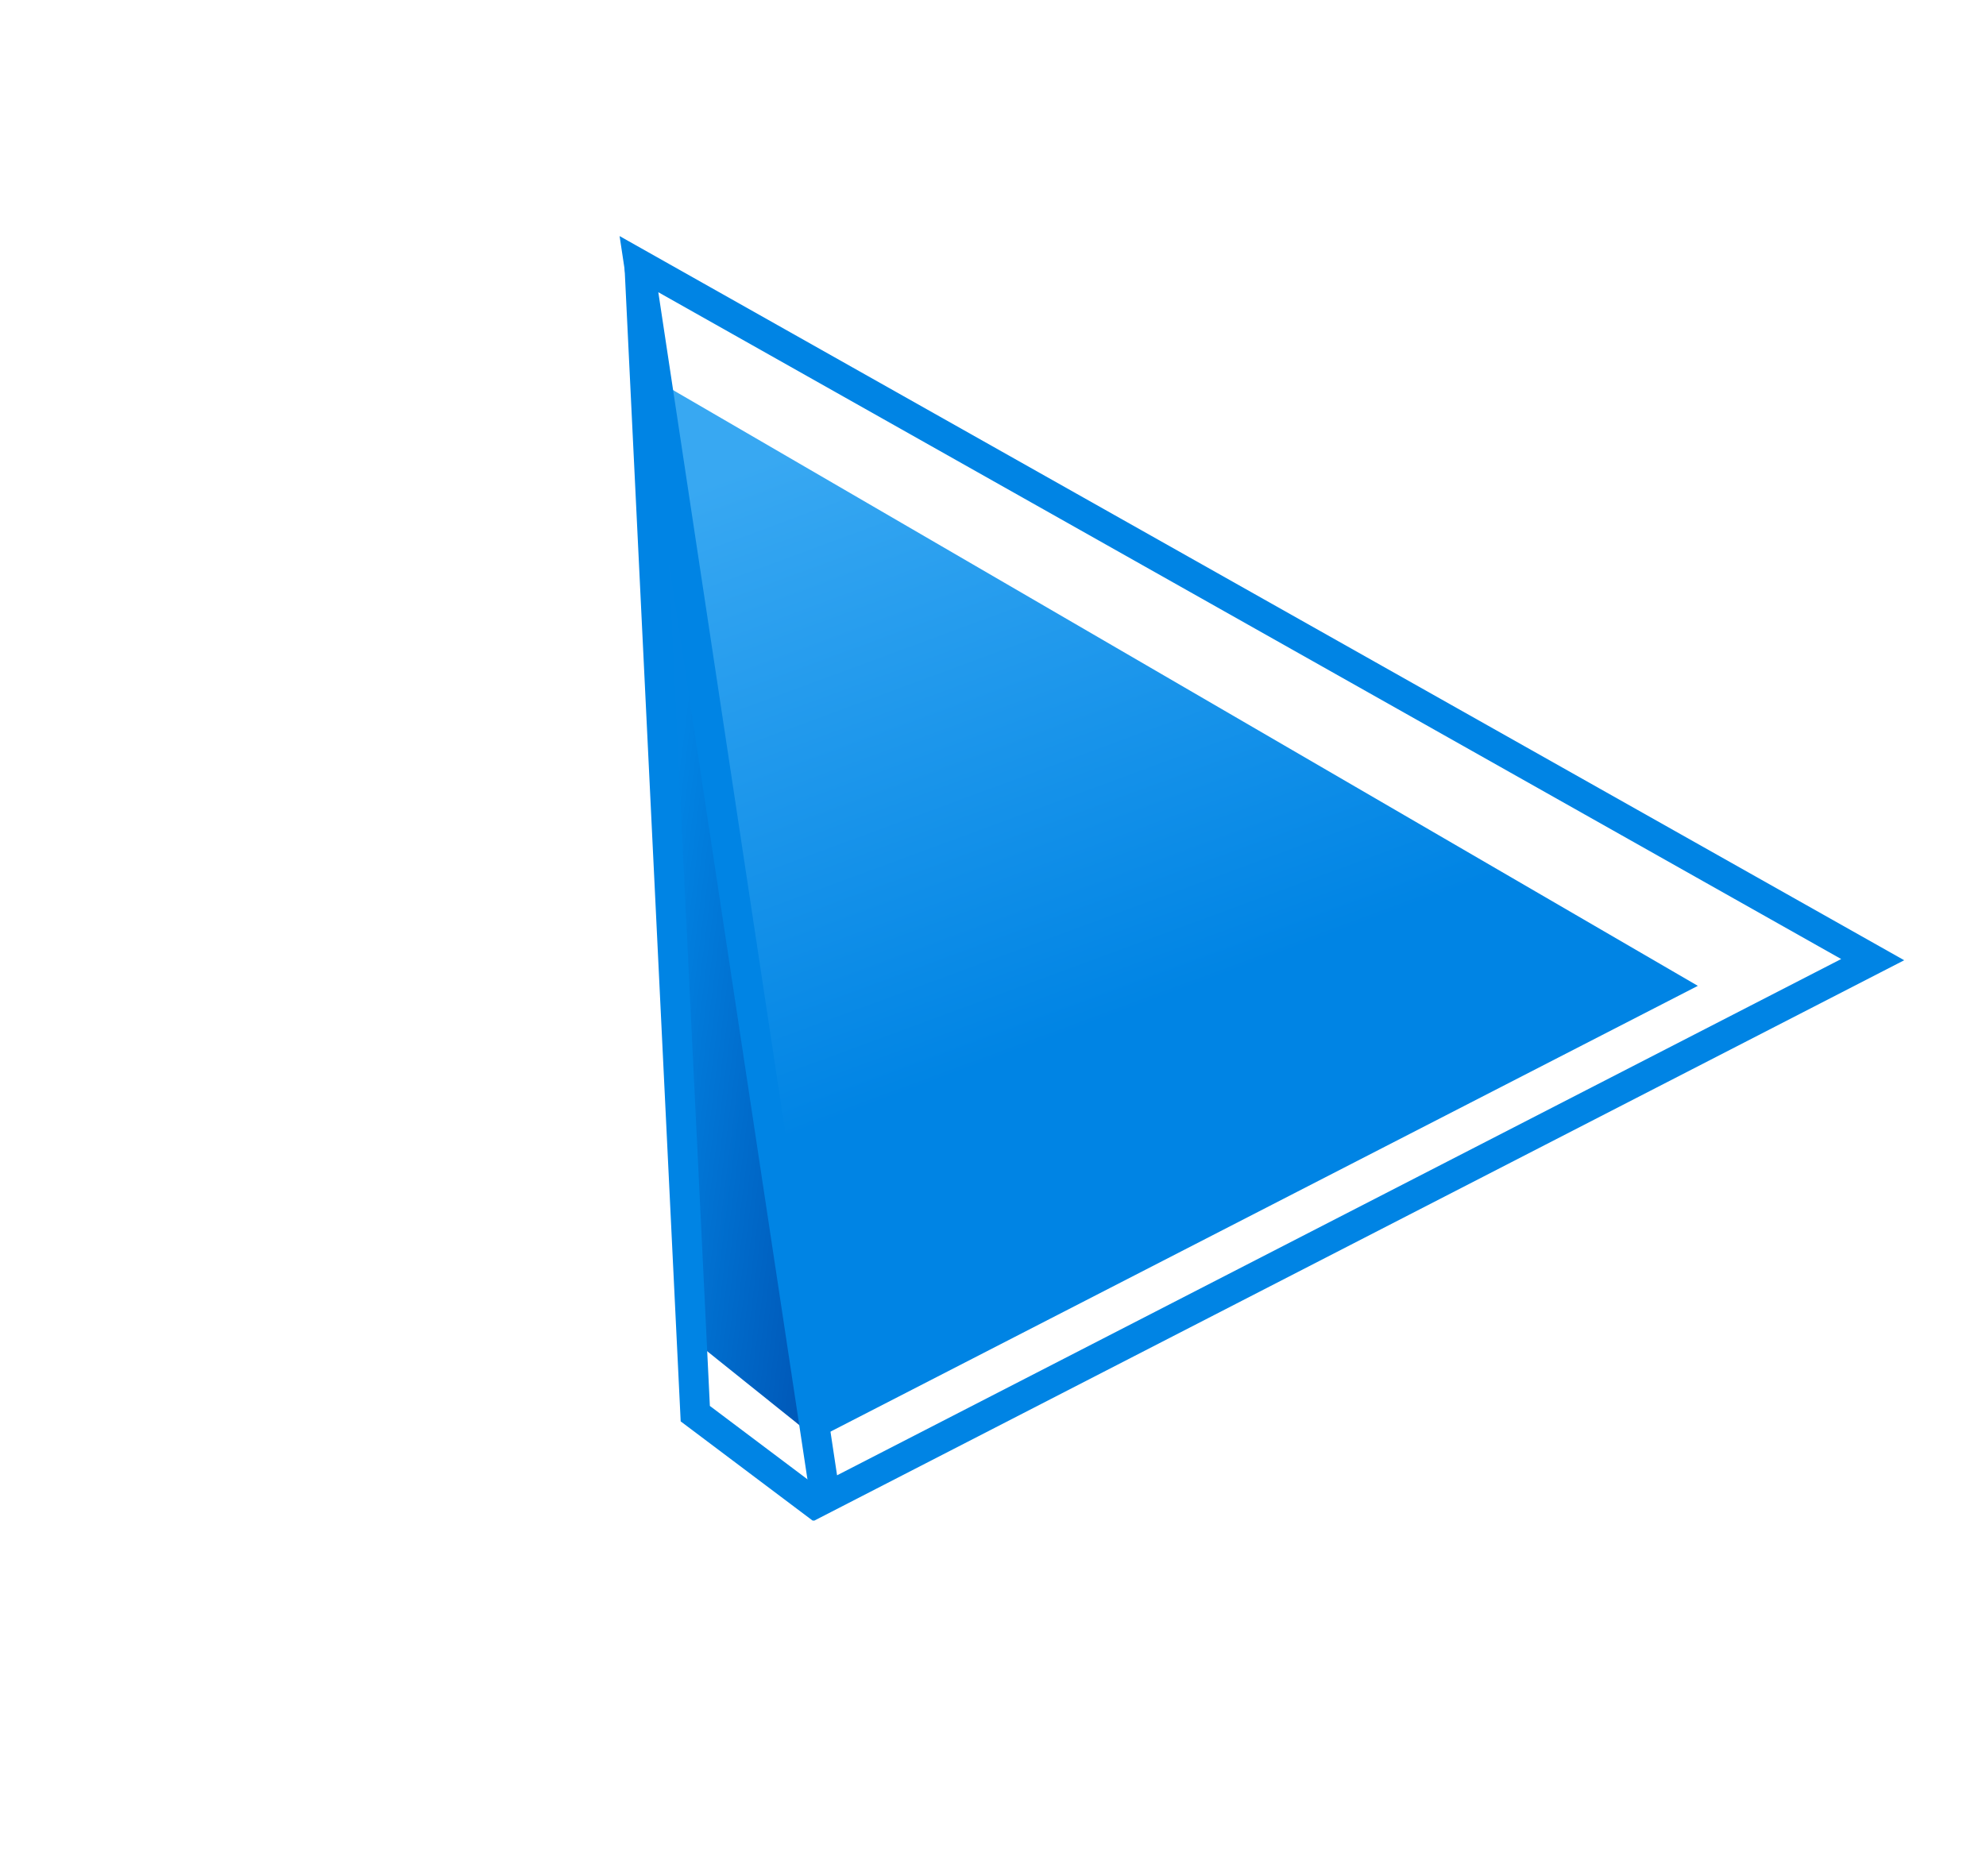 <?xml version="1.0" encoding="UTF-8"?> <svg xmlns="http://www.w3.org/2000/svg" width="145" height="137" viewBox="0 0 145 137" fill="none"><path d="M48.815 28.298L123.961 71.992L59.748 105.001L48.815 28.298Z" fill="url(#paint0_linear_4352_939)"></path><path d="M59.324 104.843L47.92 27.58L50.921 98.104L59.324 104.843Z" fill="url(#paint1_linear_4352_939)"></path><path d="M60.263 109.4L136.727 70.078L46.651 19.29L60.263 109.4Z" stroke="#0084E4" stroke-width="2.183"></path><path d="M46.668 19.036L50.763 103.233L60.007 110.186" stroke="#0084E4" stroke-width="2.183"></path><defs><linearGradient id="paint0_linear_4352_939" x1="85.054" y1="73.037" x2="68.767" y2="28.949" gradientUnits="userSpaceOnUse"><stop stop-color="#0084E4"></stop><stop offset="1" stop-color="#38A8F2"></stop></linearGradient><linearGradient id="paint1_linear_4352_939" x1="61.893" y1="76.158" x2="47.181" y2="74.301" gradientUnits="userSpaceOnUse"><stop stop-color="#0058B8"></stop><stop offset="1" stop-color="#0184E4"></stop></linearGradient></defs></svg> 